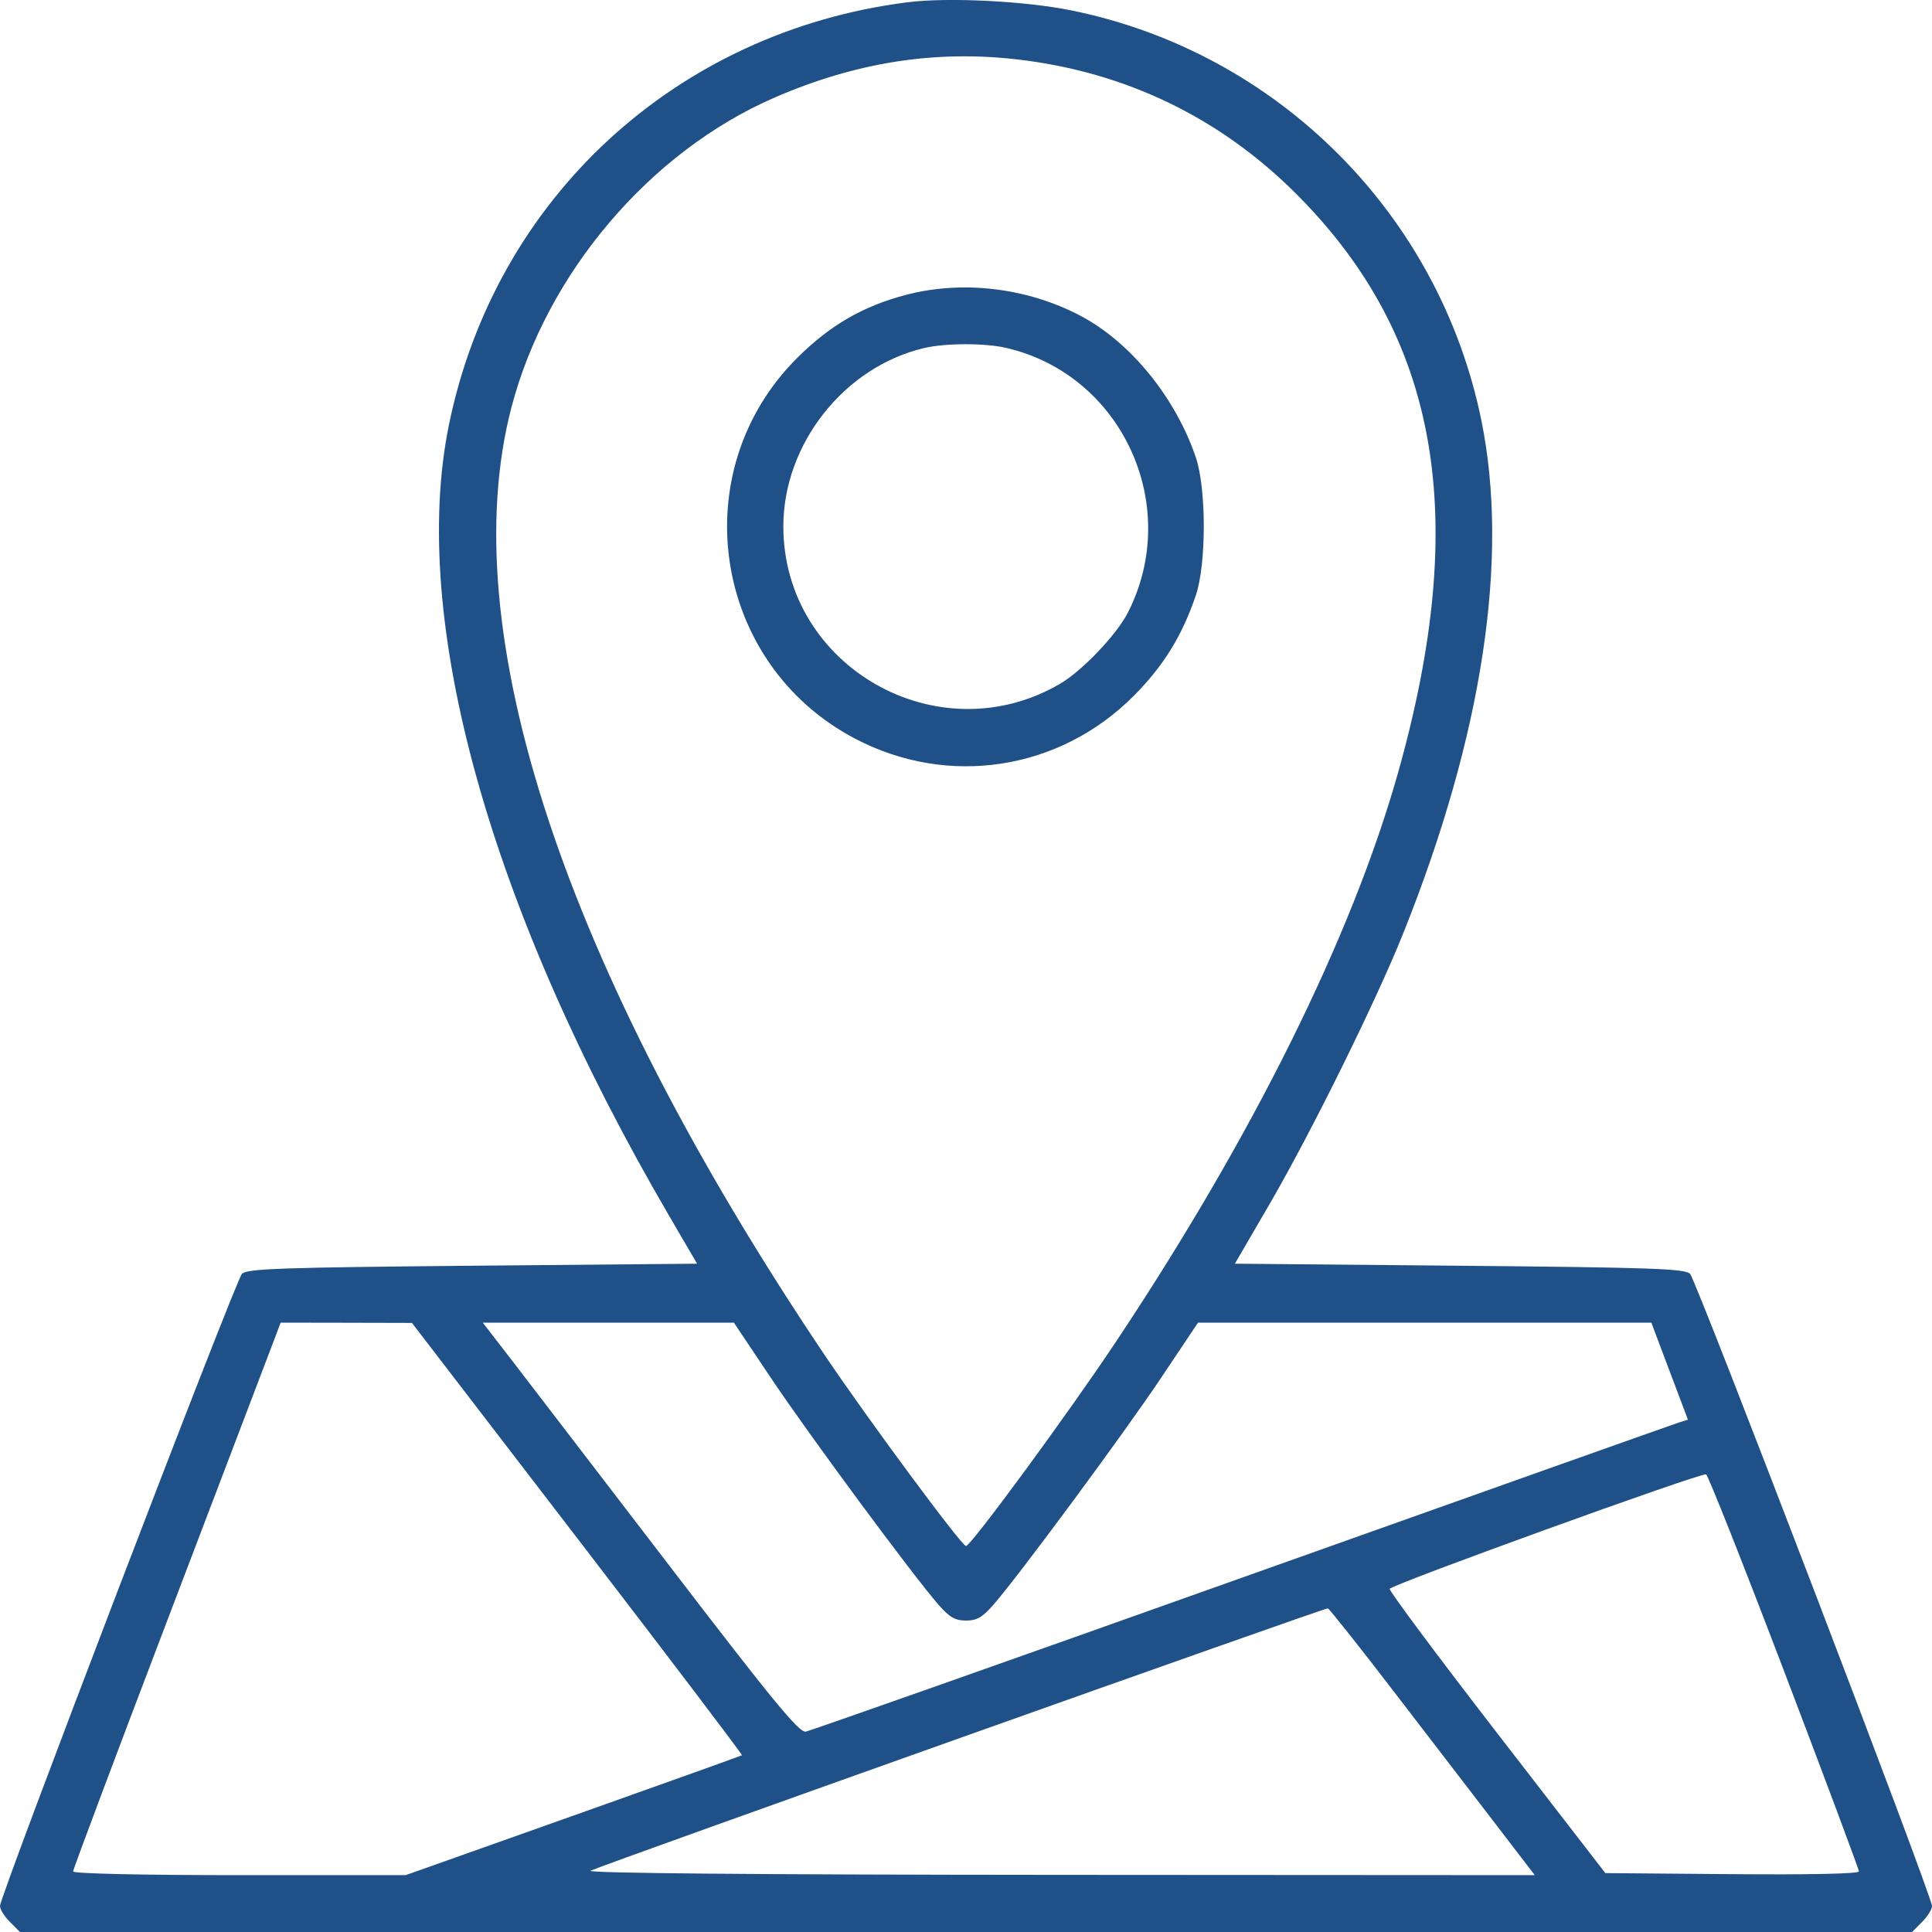 <svg width="35" height="35" viewBox="0 0 35 35" fill="none" xmlns="http://www.w3.org/2000/svg">
<path fill-rule="evenodd" clip-rule="evenodd" d="M16.442 0.041C12.249 0.571 8.969 3.595 8.132 7.701C7.414 11.226 8.866 16.446 12.113 22.01L12.628 22.893L8.559 22.93C5.073 22.962 4.475 22.983 4.383 23.077C4.267 23.196 0 34.345 0 34.529C0 34.589 0.081 34.72 0.181 34.819L0.361 35H17.5H34.639L34.819 34.819C34.919 34.72 35 34.589 35 34.529C35 34.346 30.732 23.196 30.617 23.077C30.525 22.983 29.927 22.962 26.44 22.93L22.371 22.893L22.992 21.826C23.756 20.513 24.934 18.127 25.426 16.895C26.859 13.314 27.345 10.113 26.837 7.619C26.077 3.882 23.149 0.951 19.416 0.19C18.575 0.018 17.177 -0.052 16.442 0.041ZM18.417 1.075C20.388 1.301 22.109 2.132 23.499 3.529C26.067 6.108 26.635 9.353 25.33 13.988C24.493 16.962 22.695 20.588 20.202 24.329C19.341 25.621 17.588 28.008 17.5 28.008C17.421 28.008 15.699 25.68 14.915 24.512C10.212 17.506 8.207 11.424 9.266 7.377C9.901 4.952 11.774 2.747 14.033 1.767C15.502 1.13 16.93 0.905 18.417 1.075ZM16.412 5.342C15.634 5.546 15.037 5.892 14.444 6.482C12.376 8.539 12.903 12.021 15.488 13.38C17.178 14.269 19.197 13.958 20.544 12.601C21.079 12.062 21.416 11.516 21.663 10.787C21.856 10.219 21.856 8.853 21.663 8.285C21.297 7.204 20.481 6.201 19.582 5.725C18.615 5.213 17.443 5.072 16.412 5.342ZM18.227 6.302C20.328 6.787 21.42 9.161 20.433 11.097C20.23 11.496 19.607 12.151 19.208 12.385C17.001 13.679 14.191 12.083 14.191 9.536C14.191 8.043 15.294 6.646 16.742 6.305C17.128 6.214 17.84 6.213 18.227 6.302ZM10.463 27.873C12.113 30.021 13.453 31.788 13.441 31.798C13.429 31.808 12.053 32.3 10.384 32.893L7.349 33.97H4.336C2.567 33.97 1.324 33.942 1.324 33.903C1.324 33.865 2.104 31.787 3.058 29.284C4.012 26.781 4.858 24.559 4.938 24.347L5.084 23.961L6.274 23.963L7.463 23.966L10.463 27.873ZM13.973 24.973C14.662 26.002 16.542 28.546 17 29.069C17.2 29.298 17.303 29.358 17.5 29.358C17.697 29.358 17.8 29.298 17.999 29.069C18.468 28.53 20.346 25.988 21.026 24.973L21.703 23.961H25.81H29.916L30.061 24.347C30.141 24.559 30.29 24.955 30.393 25.227L30.579 25.72L30.418 25.769C30.33 25.796 26.767 27.062 22.5 28.581C18.233 30.101 14.677 31.356 14.596 31.37C14.477 31.391 13.997 30.807 12.151 28.396C10.887 26.746 9.604 25.073 9.3 24.678L8.746 23.961H11.02H13.295L13.973 24.973ZM32.322 30.279C33.067 32.235 33.676 33.865 33.676 33.903C33.676 33.945 32.767 33.964 31.379 33.952L29.082 33.933L27.12 31.394C26.04 29.997 25.166 28.823 25.176 28.784C25.195 28.71 30.798 26.682 30.907 26.709C30.94 26.717 31.577 28.324 32.322 30.279ZM25.233 30.621C25.855 31.431 26.687 32.515 27.084 33.031L27.804 33.97L19.178 33.965C13.685 33.962 10.605 33.934 10.698 33.89C10.956 33.768 24.005 29.124 24.055 29.137C24.081 29.144 24.612 29.811 25.233 30.621Z" fill="#1F5087"/>
</svg>
